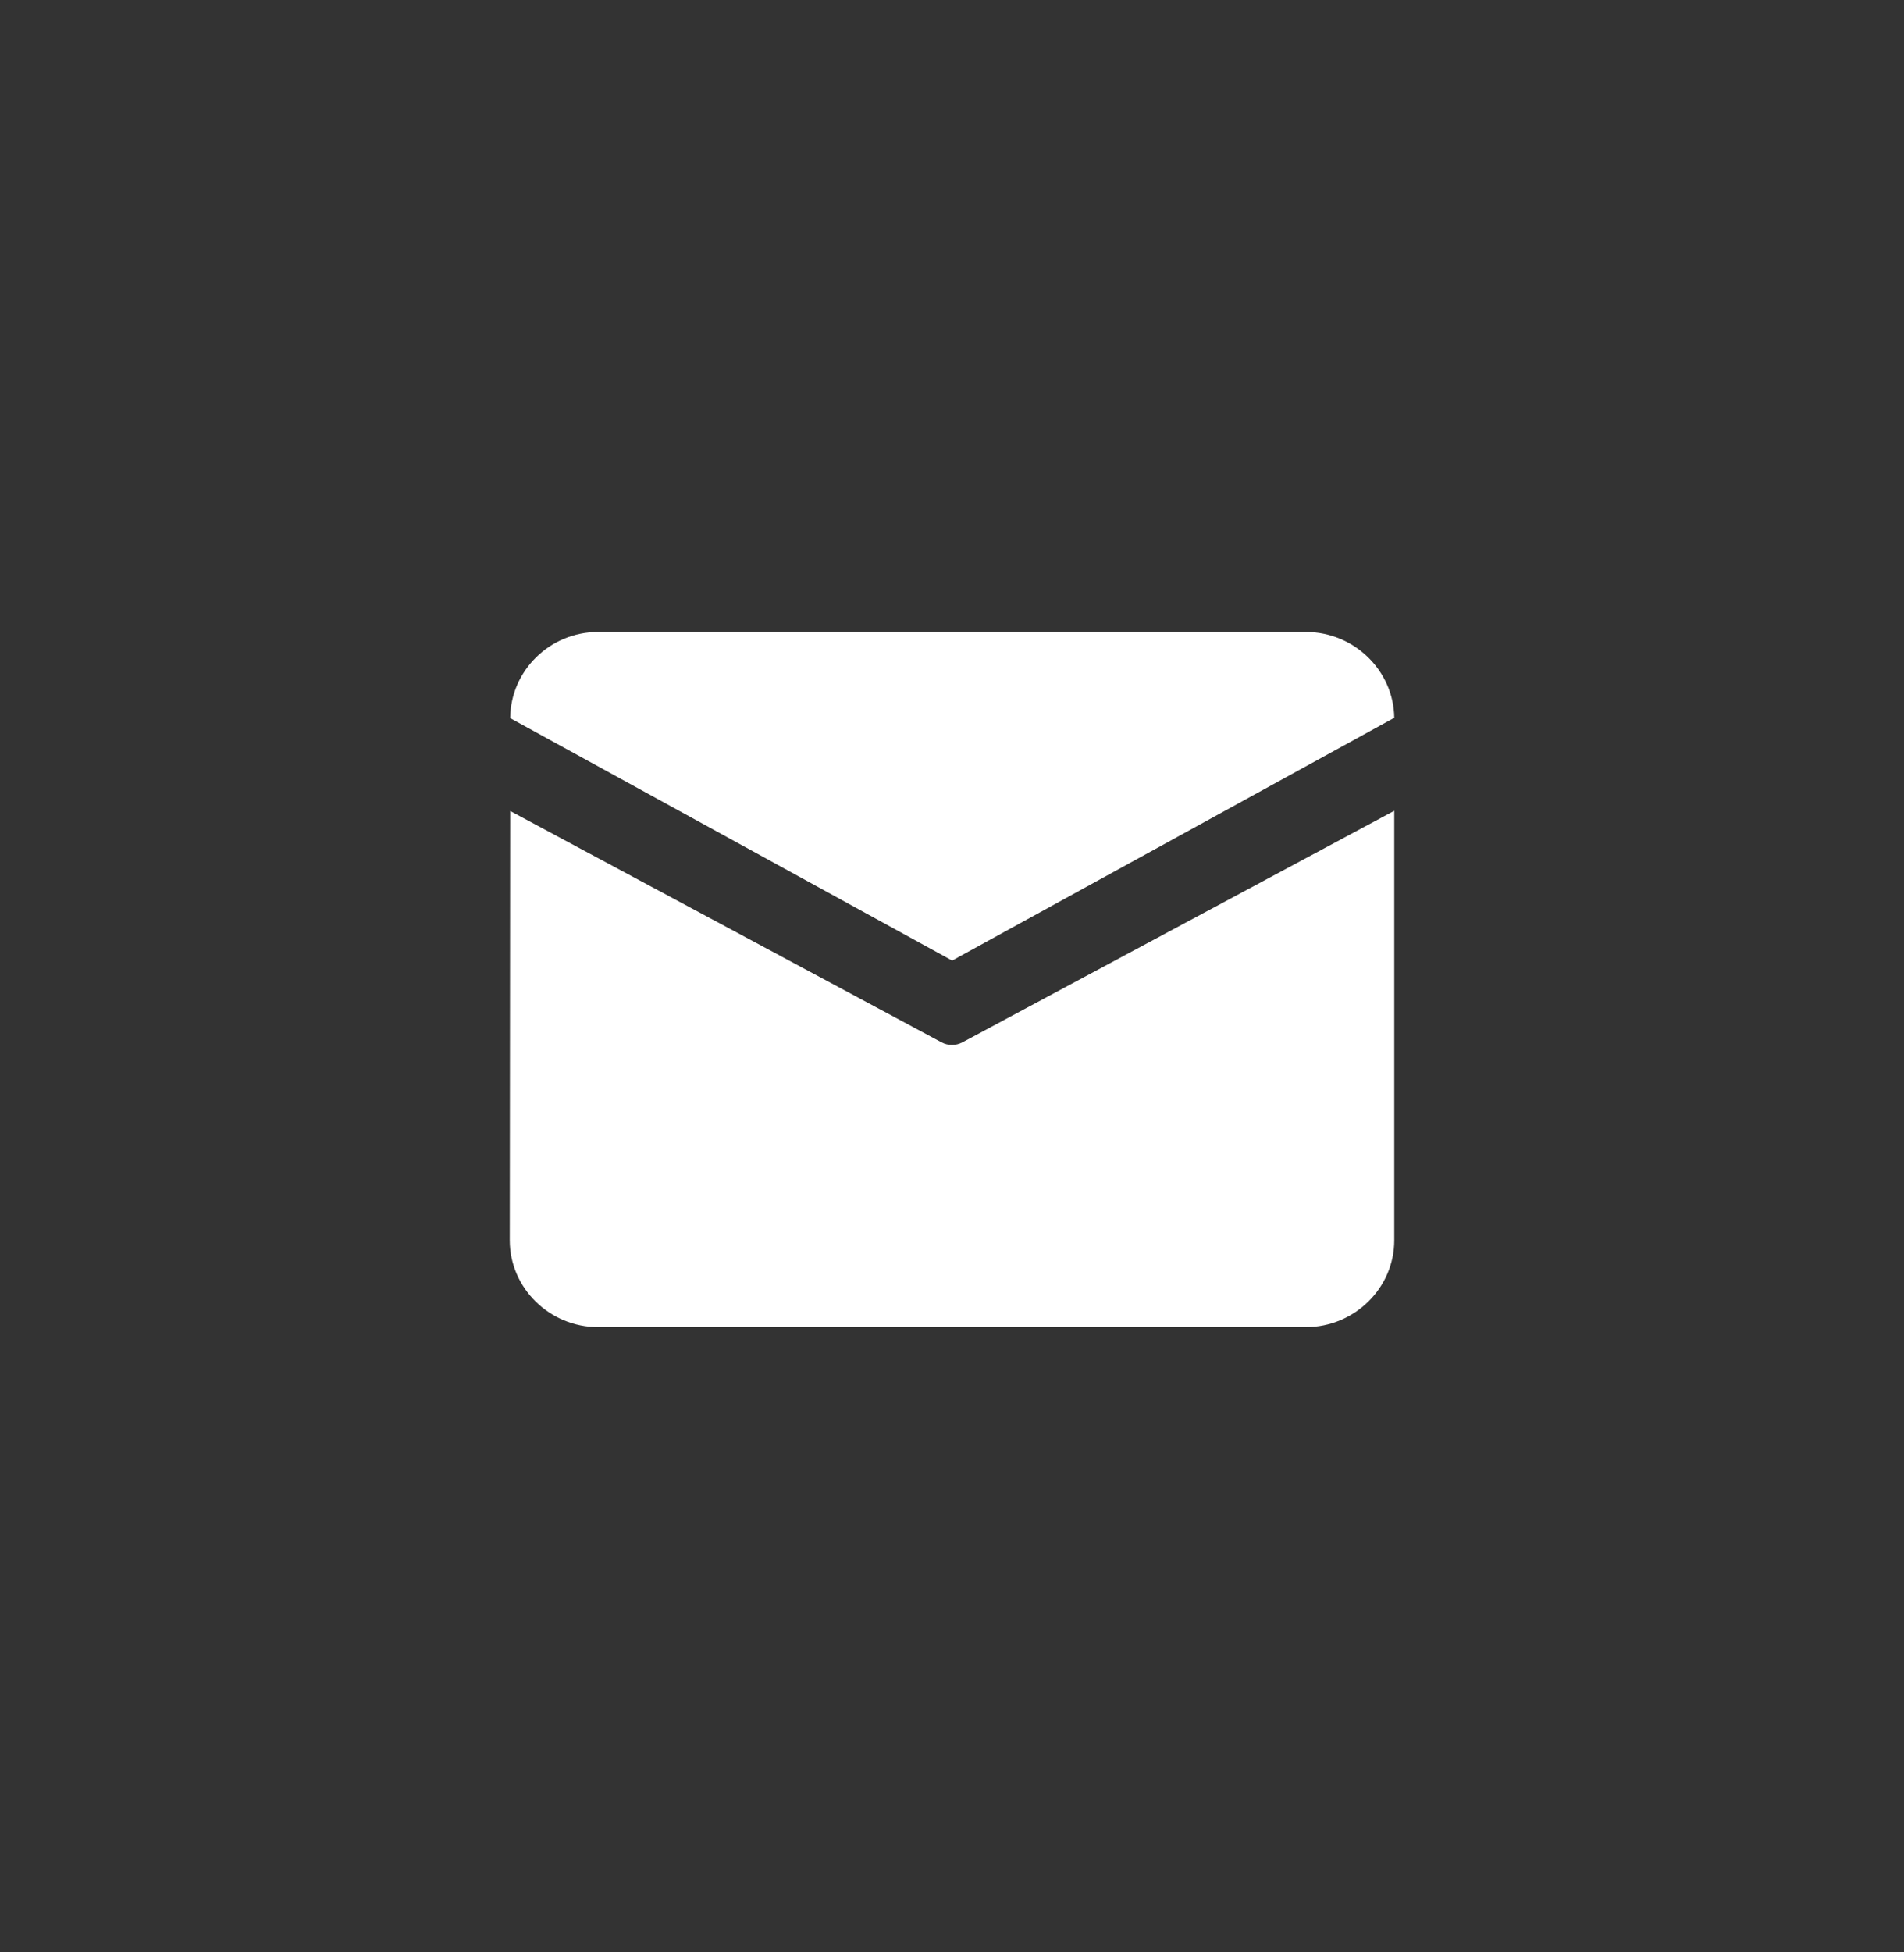 <svg width="40" height="41" viewBox="0 0 40 41" fill="none" xmlns="http://www.w3.org/2000/svg">
<rect x="0" y="0" width="40" height="41" fill="#333333" stroke="none"/>
<path d="M12.567 13.271H27.432C28.447 13.271 29.278 14.081 29.291 15.074L20.003 20.172L10.718 15.081C10.726 14.084 11.551 13.271 12.567 13.271ZM10.718 17.031L10.709 26.046C10.709 27.049 11.545 27.87 12.567 27.87H27.432C28.455 27.87 29.291 27.049 29.291 26.046V17.027L20.222 21.887C20.083 21.962 19.915 21.962 19.777 21.887L10.718 17.031V17.031Z" fill="white"/>
</svg>
